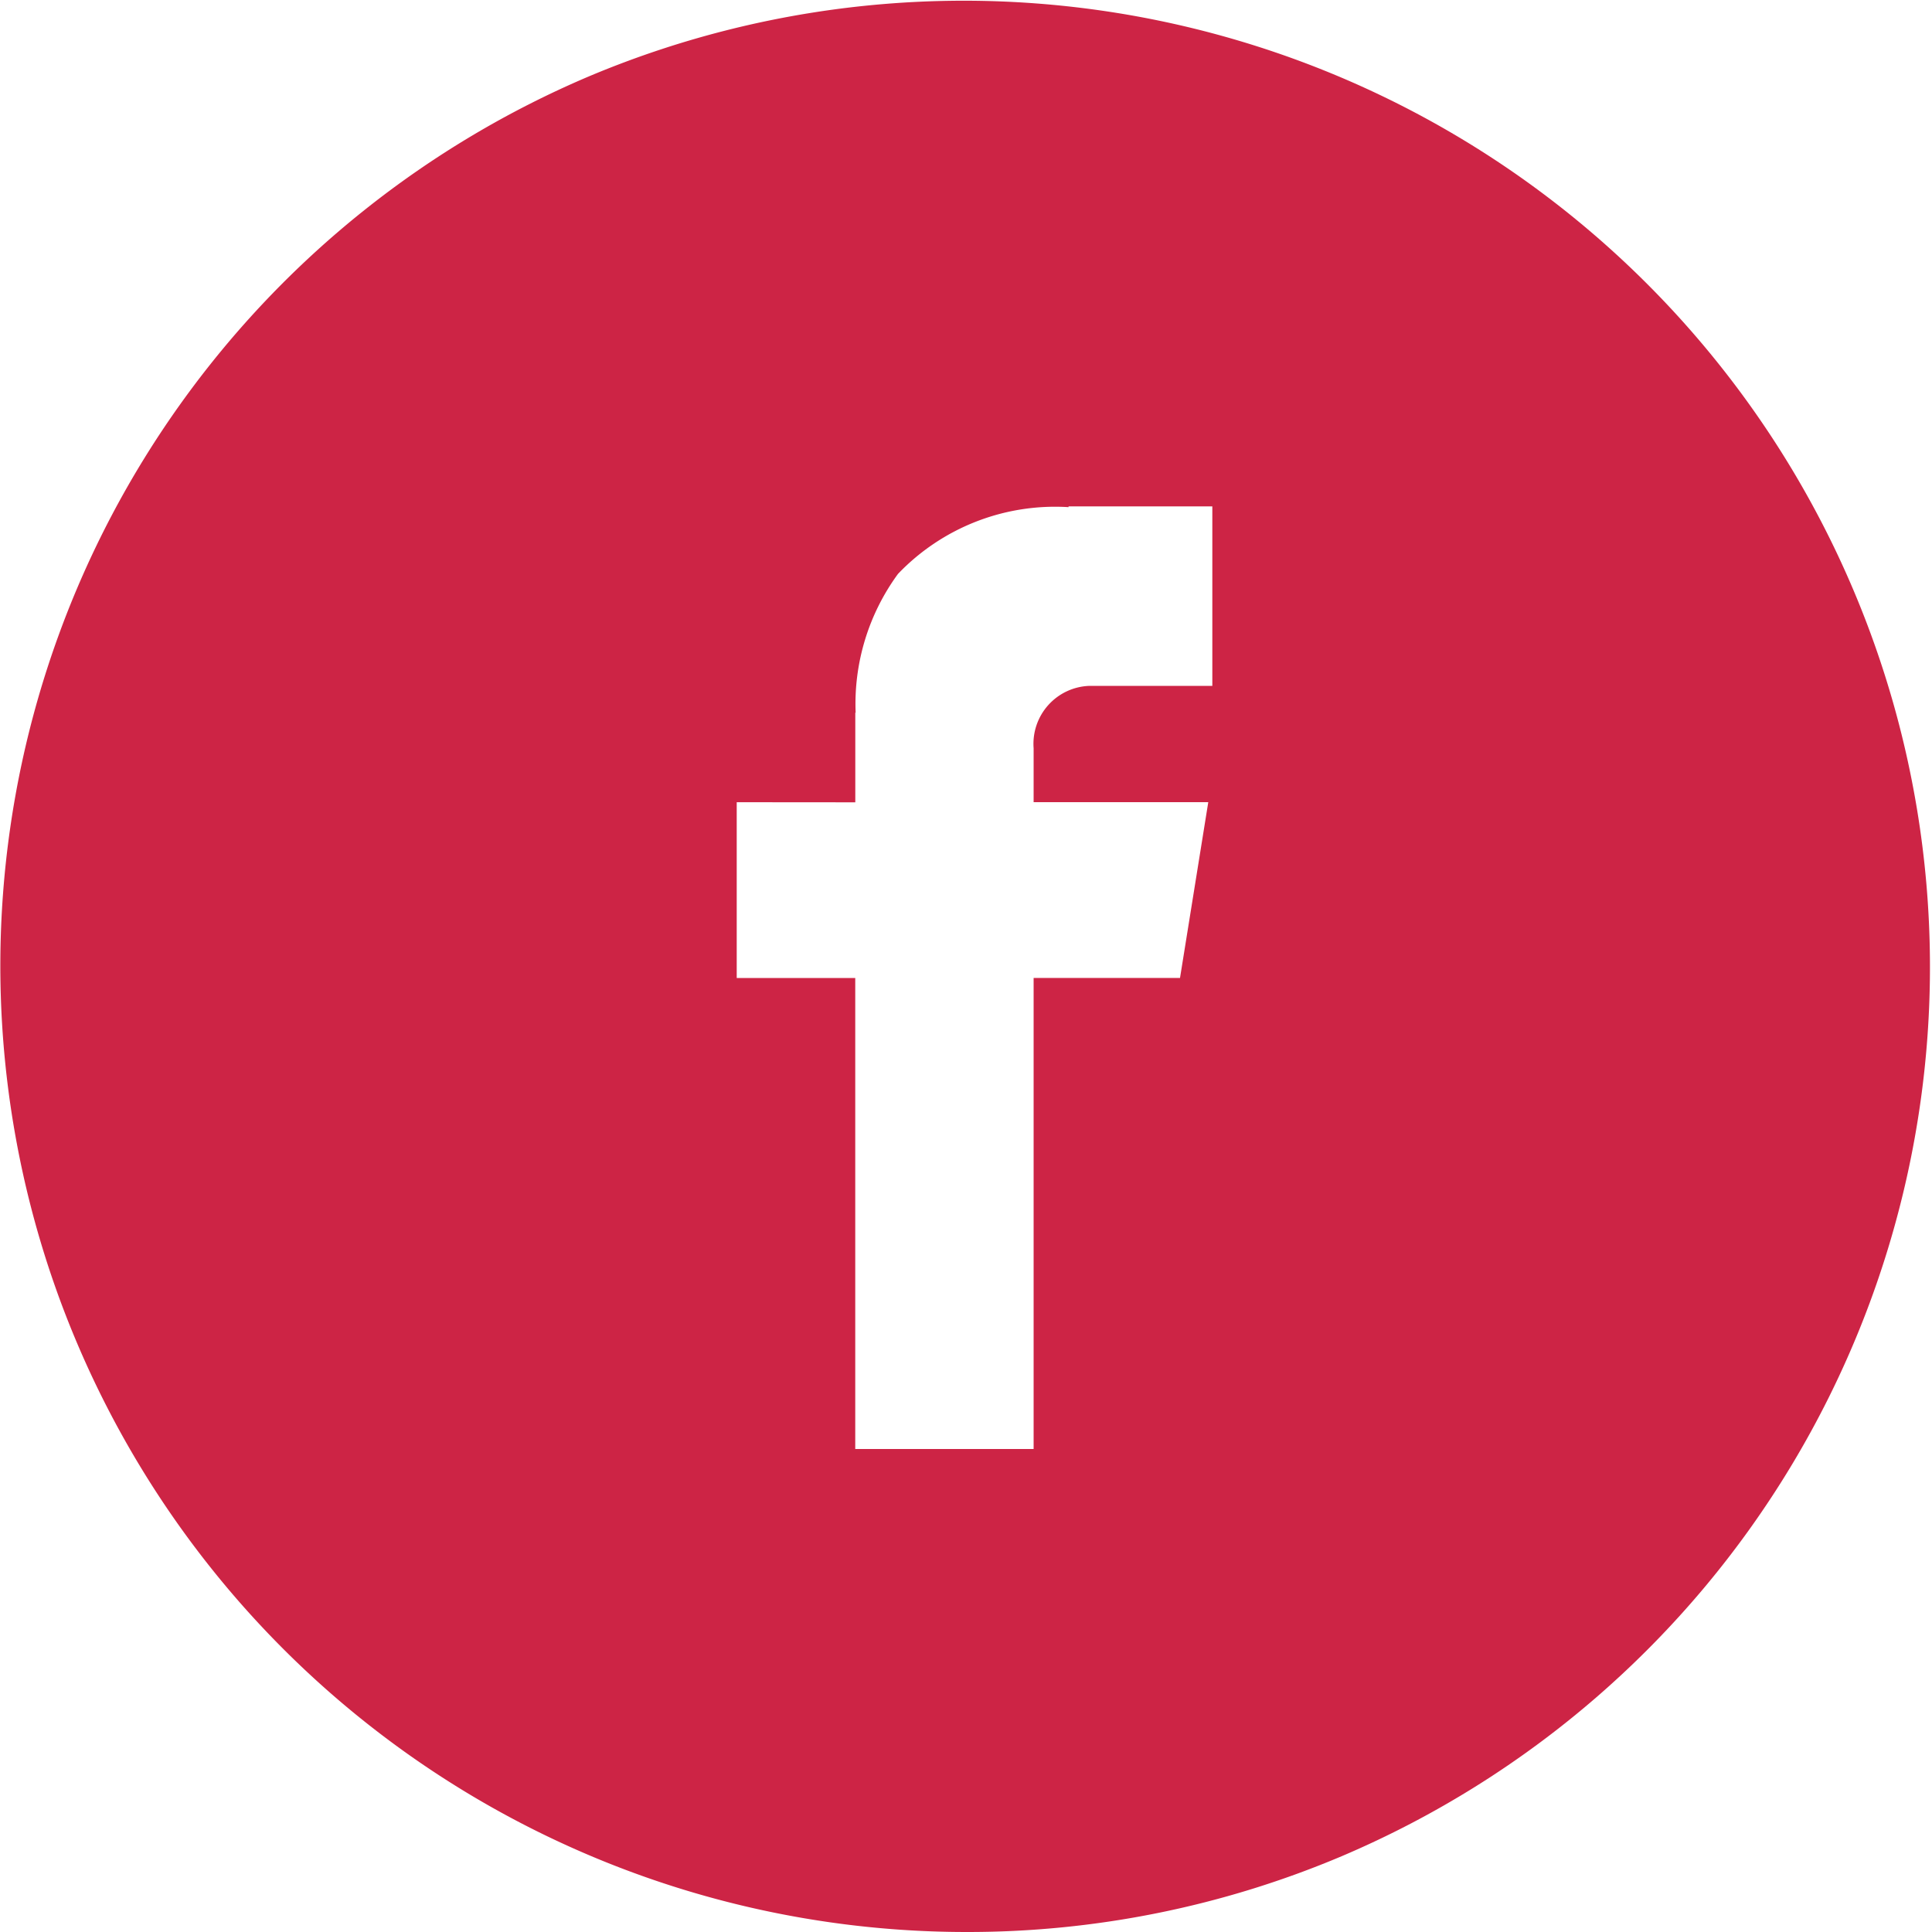<?xml version="1.0" encoding="UTF-8"?> <svg xmlns="http://www.w3.org/2000/svg" width="40" height="40" viewBox="0 0 40 40"><defs><style>.a{fill:#cd2445;}</style></defs><path class="a" d="M20,40A20.005,20.005,0,0,1,12.215,1.572a20.005,20.005,0,0,1,15.57,36.856A19.875,19.875,0,0,1,20,40ZM15.253,16.609v3.639h2.454V30H21.4V20.247h3.031l.585-3.639H21.4V15.491A1.2,1.2,0,0,1,22.563,14.2H25.1V10.484H22.123V10.5a4.5,4.5,0,0,0-3.531,1.382,4.557,4.557,0,0,0-.877,2.873h-.007v1.856Z"></path></svg> 